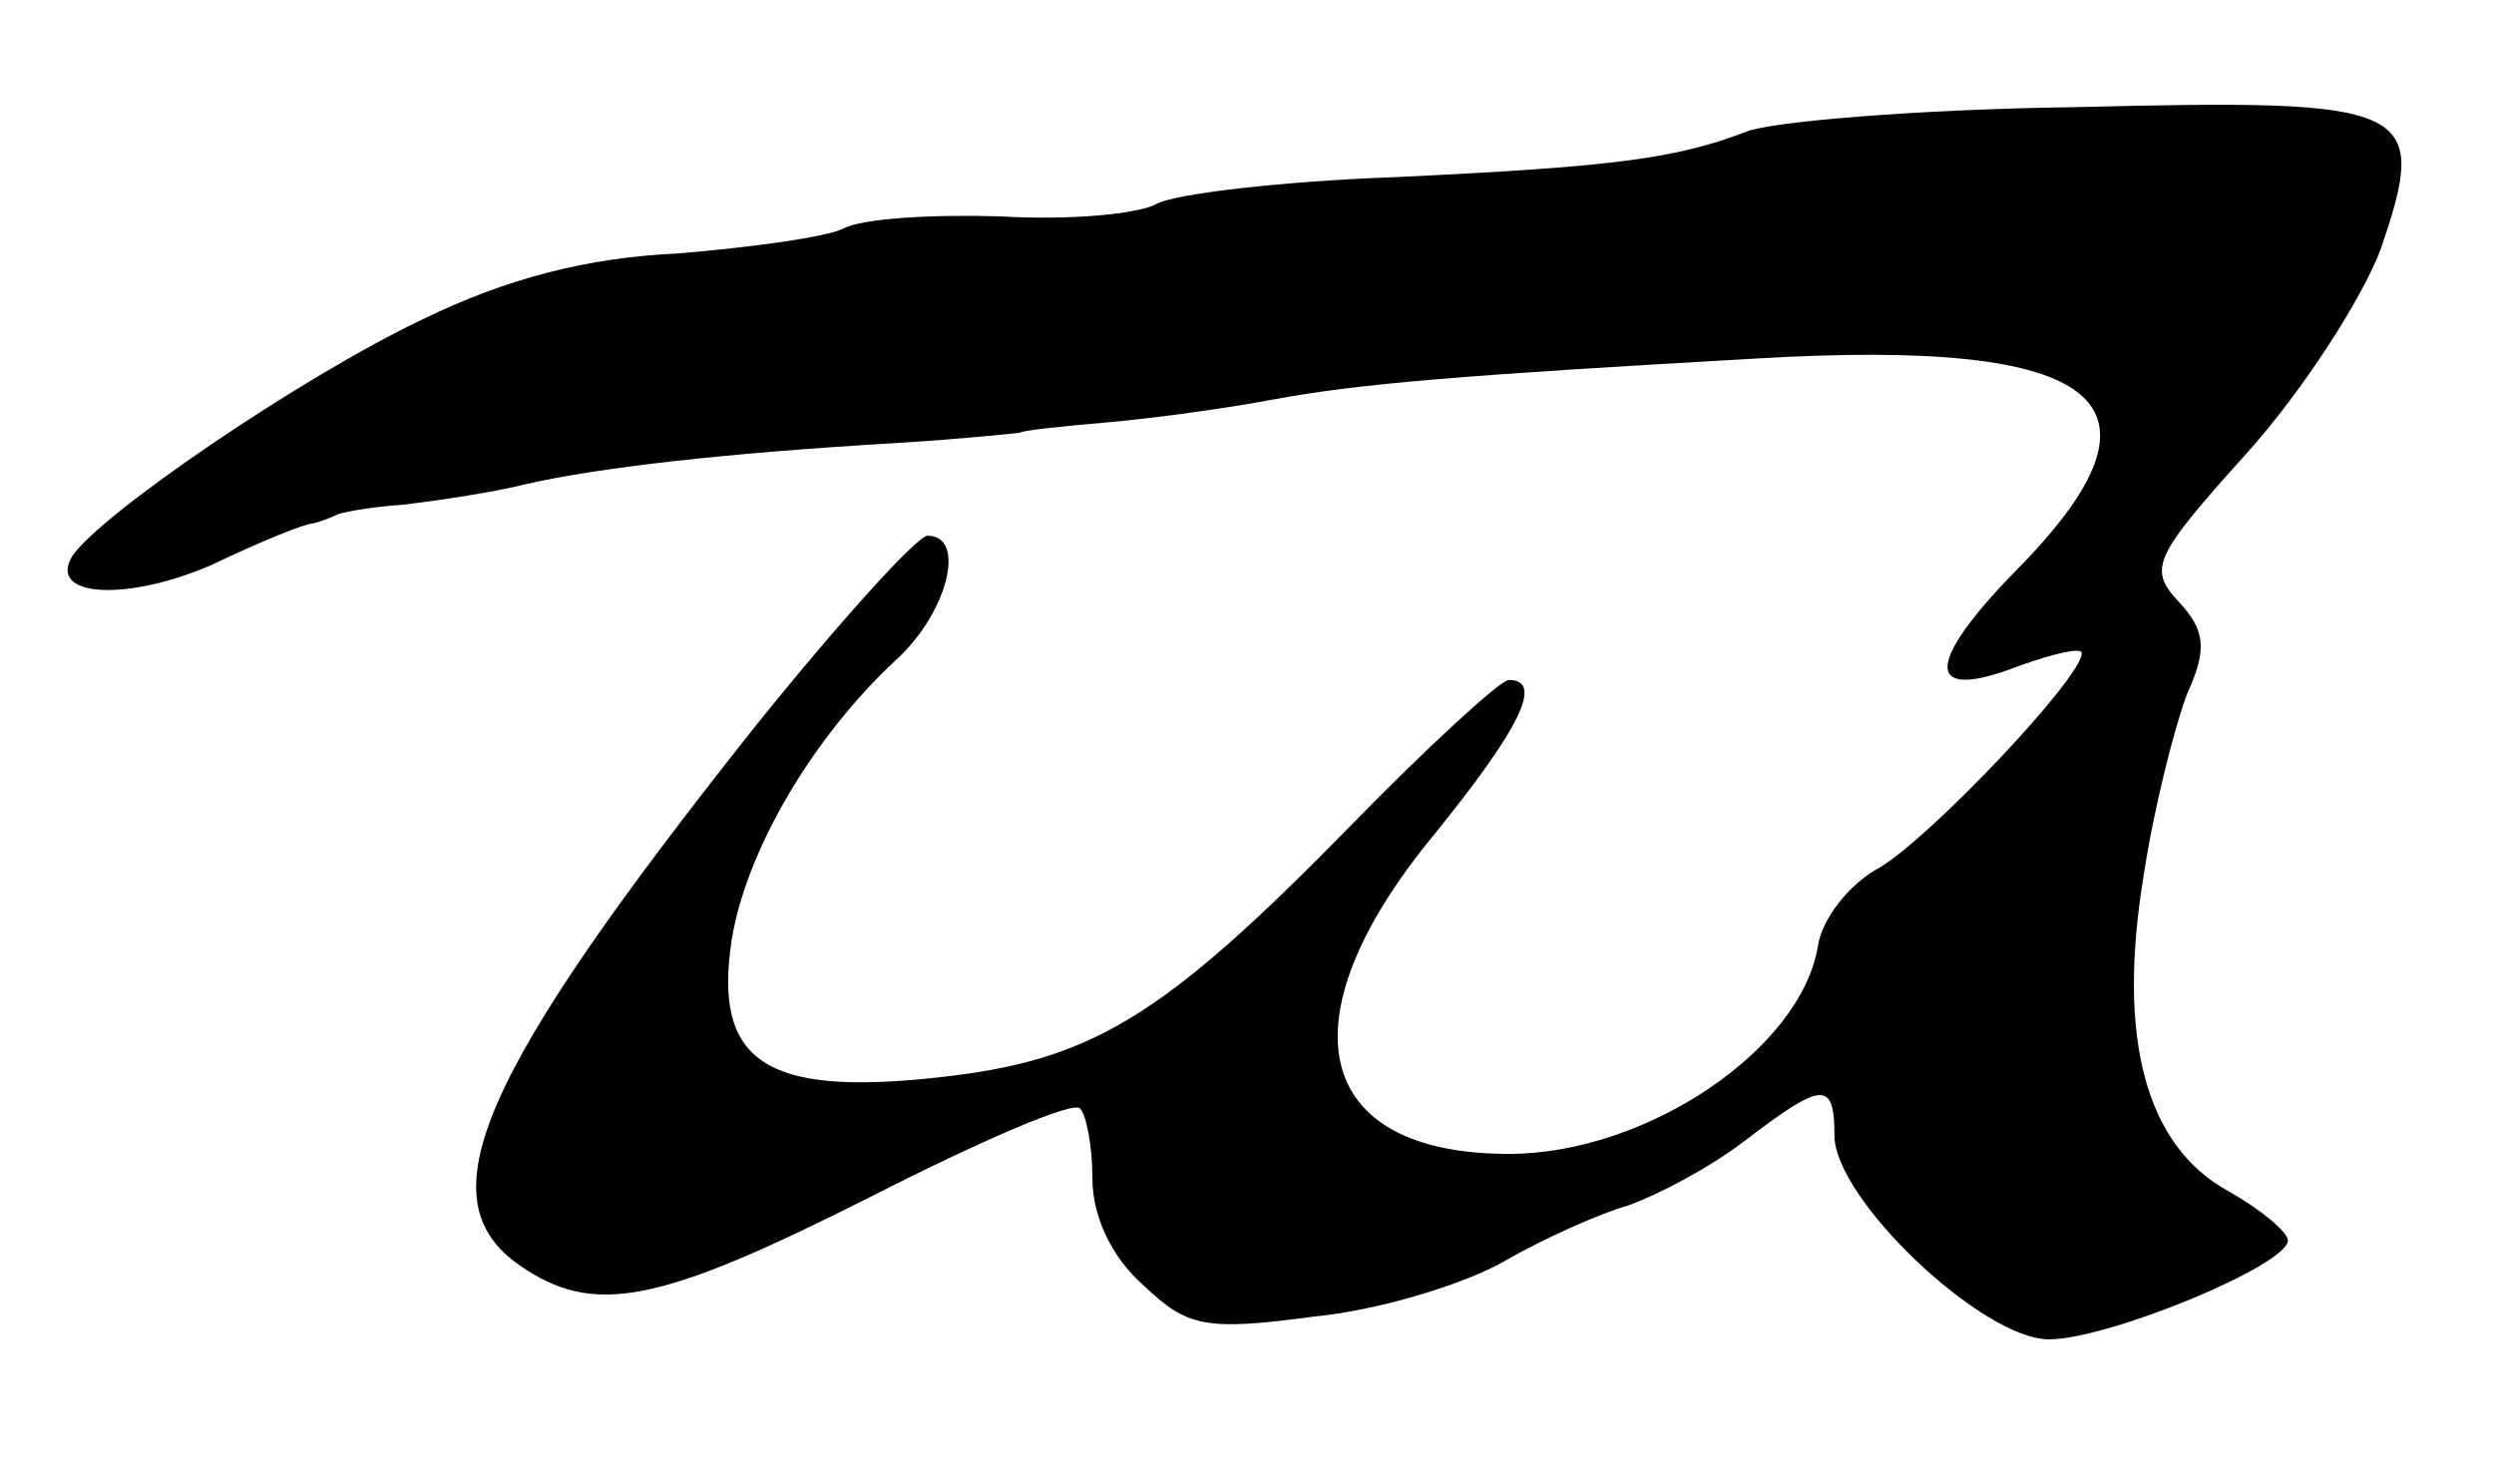 <?xml version="1.0" standalone="no"?>
<!DOCTYPE svg PUBLIC "-//W3C//DTD SVG 20010904//EN"
 "http://www.w3.org/TR/2001/REC-SVG-20010904/DTD/svg10.dtd">
<svg version="1.0" xmlns="http://www.w3.org/2000/svg"
 width="121pt" height="72pt" viewBox="0 0 121 72"
 preserveAspectRatio="xMidYMid meet">
<g transform="translate(0,72) scale(0.1,-0.1)"
fill="#000000" stroke="none">
<path d="M847 656 c-34 -13 -64 -17 -171 -22 -54 -2 -106 -8 -115 -13 -9 -5
-43 -8 -76 -6 -33 1 -67 -1 -76 -6 -8 -4 -44 -9 -80 -12 -44 -2 -83 -12 -124
-32 -59 -28 -157 -95 -170 -115 -12 -20 27 -22 68 -4 23 11 45 20 49 20 4 1 9
3 11 4 1 1 16 4 32 5 17 2 44 6 60 10 35 8 95 15 180 20 33 2 60 5 60 5 0 1
19 3 42 5 23 2 59 7 80 11 43 8 94 12 235 20 169 10 207 -21 126 -103 -45 -46
-44 -64 2 -46 17 6 30 9 30 6 0 -12 -73 -89 -98 -104 -15 -8 -28 -25 -30 -38
-8 -50 -83 -101 -150 -101 -95 0 -110 65 -37 154 43 53 54 76 37 76 -4 0 -39
-32 -77 -71 -92 -94 -126 -114 -201 -122 -83 -9 -108 8 -99 67 7 43 39 98 80
136 25 23 34 60 15 60 -5 0 -43 -42 -84 -93 -134 -169 -160 -229 -114 -261 36
-25 67 -19 170 33 53 27 99 47 102 43 3 -3 6 -18 6 -34 0 -18 9 -38 25 -52 21
-20 30 -22 82 -15 32 3 74 16 93 27 19 11 46 23 60 27 14 5 39 18 56 31 38 29
44 30 44 3 0 -31 72 -99 104 -99 29 0 116 36 116 48 0 4 -13 15 -29 24 -40 22
-54 74 -41 153 5 33 15 72 21 88 10 22 9 31 -4 45 -15 16 -12 22 33 72 27 30
56 75 65 99 24 70 16 73 -148 69 -76 -1 -148 -7 -160 -12z"/>
</g>
</svg>
